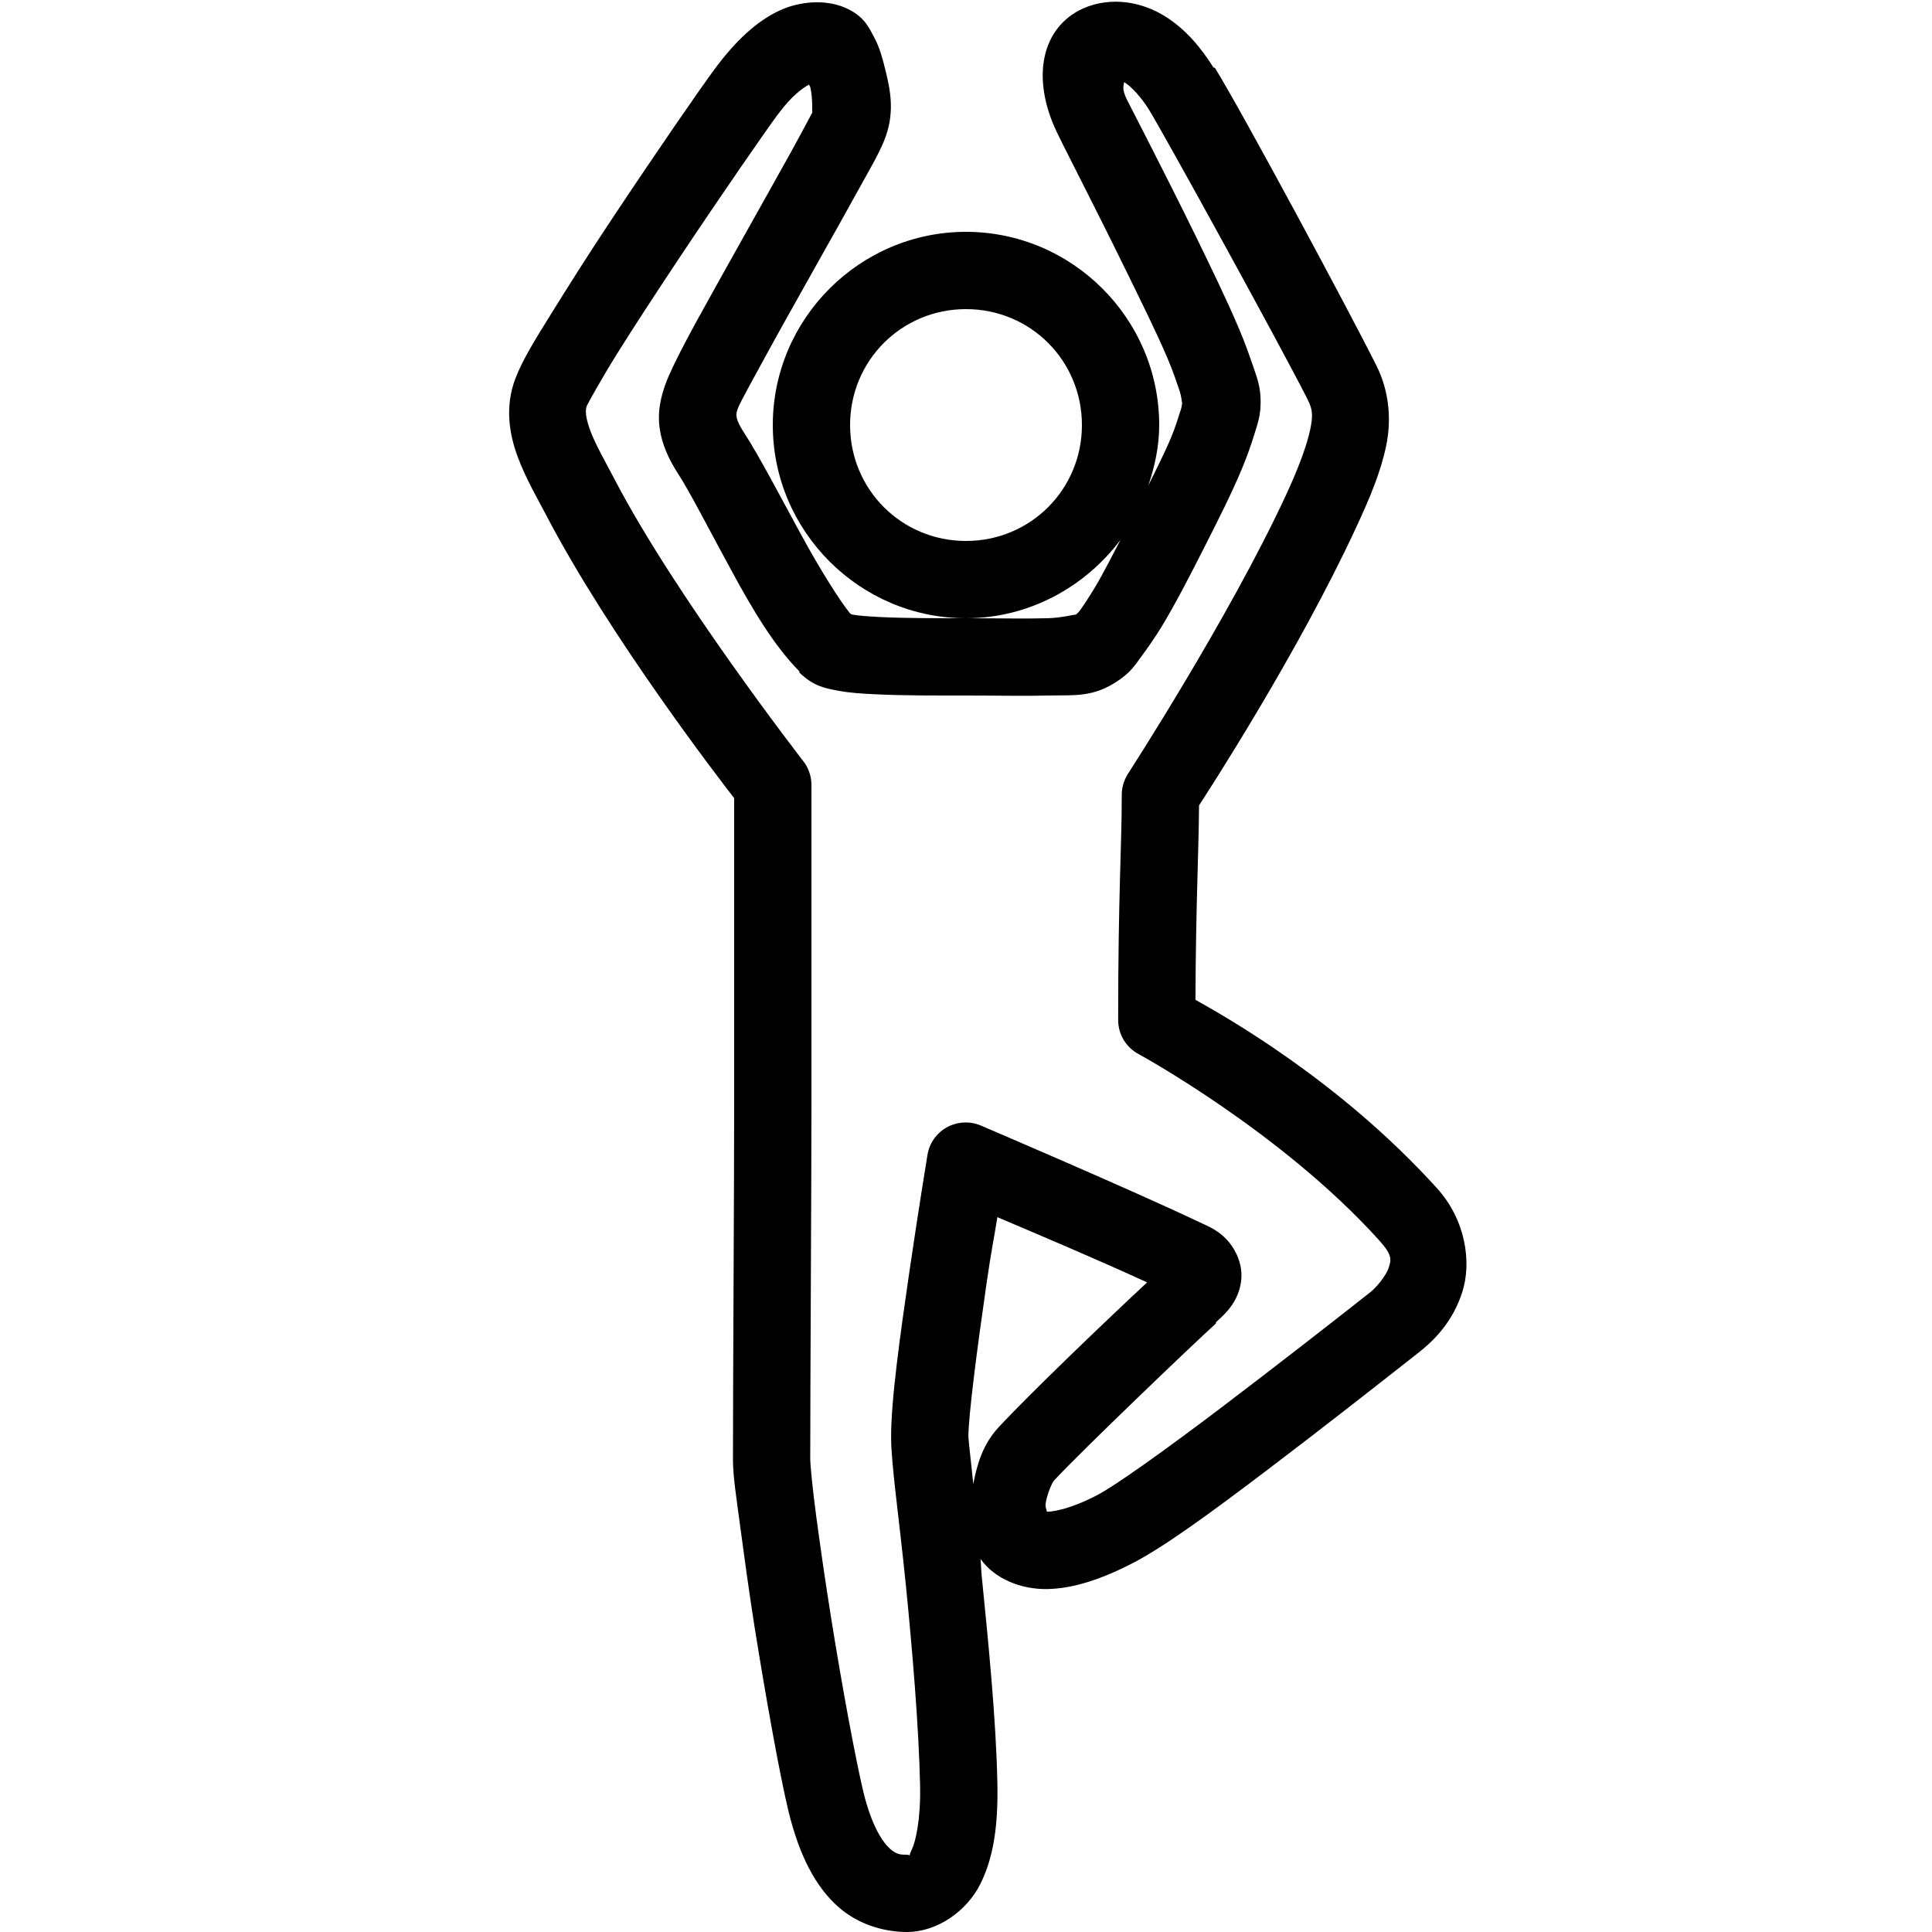 <?xml version="1.0" encoding="UTF-8"?>
<svg xmlns="http://www.w3.org/2000/svg" xmlns:xlink="http://www.w3.org/1999/xlink" viewBox="0 0 50 50" version="1.1" width="50px" height="50px">
<g id="surface1">
<path style=" " d="M 21.031 0.062 C 20.738 0.078 20.445 0.145 20.156 0.281 C 19.582 0.555 19.051 1.039 18.5 1.781 C 18.117 2.297 16.98 3.945 15.844 5.656 C 15.273 6.512 14.73 7.371 14.281 8.094 C 13.832 8.816 13.531 9.301 13.344 9.781 C 13.051 10.535 13.188 11.266 13.406 11.844 C 13.625 12.422 13.918 12.914 14.125 13.312 C 15.777 16.484 18.664 20.223 19 20.656 L 19 28.656 C 19 30.773 18.969 35.746 18.969 37.781 C 18.969 38.199 19.055 38.742 19.156 39.5 C 19.258 40.258 19.383 41.188 19.531 42.125 C 19.832 44 20.18 45.938 20.406 46.875 C 20.688 48.031 21.109 48.828 21.688 49.344 C 22.266 49.859 22.98 50 23.469 50 C 24.254 50 25.023 49.461 25.375 48.75 C 25.727 48.039 25.832 47.199 25.812 46.156 C 25.781 44.531 25.582 42.531 25.406 40.781 C 25.387 40.57 25.395 40.551 25.375 40.344 C 25.75 40.871 26.434 41.133 27.094 41.125 C 27.77 41.113 28.496 40.879 29.344 40.438 C 30.18 40 31.422 39.086 32.812 38.031 C 34.203 36.977 35.688 35.812 36.719 35 C 37.117 34.688 37.598 34.207 37.844 33.438 C 38.09 32.668 37.934 31.574 37.188 30.75 C 34.656 27.953 31.68 26.293 30.938 25.875 C 30.949 23.367 31.023 22.059 31.031 20.844 C 31.219 20.555 33.586 16.914 35.094 13.656 C 35.461 12.867 35.734 12.211 35.875 11.531 C 36.016 10.852 35.949 10.117 35.625 9.469 C 34.91 8.035 32.105 2.82 31.438 1.75 C 31.426 1.75 31.418 1.75 31.406 1.75 C 31.086 1.242 30.684 0.746 30.125 0.406 C 29.848 0.238 29.52 0.109 29.156 0.062 C 28.793 0.016 28.398 0.055 28.031 0.219 C 26.961 0.703 26.676 1.996 27.344 3.406 C 27.539 3.82 28.316 5.316 29.125 6.969 C 29.527 7.793 29.934 8.609 30.219 9.281 C 30.363 9.617 30.457 9.91 30.531 10.125 C 30.574 10.254 30.582 10.387 30.594 10.438 C 30.586 10.48 30.582 10.531 30.562 10.594 C 30.504 10.773 30.43 11.027 30.312 11.312 C 30.164 11.672 29.934 12.129 29.719 12.562 C 29.887 12.066 30 11.551 30 11 C 30 8.25 27.75 6 25 6 C 22.25 6 20 8.25 20 11 C 20 13.75 22.25 16 25 16 C 26.633 16 28.086 15.188 29 13.969 C 28.773 14.398 28.547 14.855 28.344 15.188 C 28.188 15.449 28.047 15.664 27.938 15.812 C 27.906 15.855 27.875 15.875 27.844 15.906 C 27.766 15.906 27.473 15.992 27.094 16 C 26.539 16.016 25.805 16 25 16 C 24.203 16 23.398 16 22.781 15.969 C 22.473 15.953 22.215 15.934 22.062 15.906 C 22.023 15.898 22.023 15.887 22 15.875 C 21.742 15.562 21.211 14.719 20.719 13.812 C 20.184 12.832 19.668 11.836 19.25 11.188 C 19.09 10.941 19.066 10.824 19.062 10.781 C 19.059 10.738 19.039 10.695 19.125 10.5 C 19.168 10.398 19.465 9.855 19.812 9.219 C 20.16 8.582 20.602 7.797 21.031 7.031 C 21.461 6.266 21.887 5.508 22.219 4.906 C 22.551 4.305 22.727 4.012 22.875 3.656 C 23.168 2.945 23.051 2.352 22.906 1.781 C 22.836 1.496 22.762 1.223 22.625 0.969 C 22.488 0.715 22.363 0.402 21.844 0.188 C 21.609 0.09 21.324 0.047 21.031 0.062 Z M 29.094 2.125 C 29.281 2.238 29.531 2.516 29.719 2.812 C 30.133 3.477 33.211 9.082 33.844 10.344 C 33.973 10.602 33.984 10.758 33.906 11.125 C 33.828 11.492 33.633 12.055 33.281 12.812 C 31.82 15.969 29.188 20.031 29.188 20.031 C 29.082 20.199 29.027 20.395 29.031 20.594 C 29.031 21.93 28.938 23.094 28.938 26.406 C 28.941 26.773 29.145 27.109 29.469 27.281 C 29.469 27.281 33.145 29.281 35.688 32.094 C 36.039 32.484 36.008 32.598 35.938 32.812 C 35.867 33.027 35.613 33.324 35.469 33.438 C 34.441 34.25 32.965 35.398 31.594 36.438 C 30.223 37.477 28.883 38.438 28.406 38.688 C 27.762 39.027 27.312 39.117 27.094 39.125 C 27.082 39.055 27.047 39 27.062 38.906 C 27.102 38.645 27.234 38.363 27.281 38.312 C 28.004 37.535 30.816 34.844 31.469 34.25 L 31.469 34.219 C 31.633 34.07 31.805 33.914 31.938 33.688 C 32.078 33.453 32.188 33.094 32.094 32.719 C 32 32.344 31.781 32.086 31.594 31.938 C 31.406 31.789 31.223 31.715 31.031 31.625 C 29.273 30.789 25.375 29.125 25.375 29.125 C 25.09 29.008 24.766 29.027 24.496 29.18 C 24.227 29.332 24.043 29.602 24 29.906 C 24 29.906 23.766 31.328 23.531 32.938 C 23.297 34.547 23.055 36.254 23.062 37.219 C 23.066 37.91 23.262 39.234 23.438 40.969 C 23.613 42.703 23.781 44.719 23.812 46.219 C 23.828 47.09 23.699 47.656 23.594 47.875 C 23.488 48.094 23.602 48 23.469 48 C 23.312 48 23.207 48 23.031 47.844 C 22.855 47.688 22.562 47.273 22.344 46.375 C 22.16 45.613 21.793 43.664 21.5 41.812 C 21.352 40.887 21.223 39.98 21.125 39.25 C 21.027 38.52 20.969 37.891 20.969 37.781 C 20.969 35.758 21 30.785 21 28.656 L 21 20.312 C 21 20.086 20.922 19.863 20.781 19.688 C 20.781 19.688 17.488 15.445 15.906 12.406 C 15.66 11.938 15.41 11.5 15.281 11.156 C 15.152 10.812 15.141 10.617 15.188 10.5 C 15.203 10.465 15.535 9.852 15.969 9.156 C 16.402 8.461 16.969 7.598 17.531 6.75 C 18.656 5.059 19.844 3.344 20.125 2.969 C 20.508 2.453 20.777 2.281 20.938 2.188 C 20.945 2.215 20.961 2.223 20.969 2.25 C 21.047 2.559 21.004 2.977 21.031 2.906 C 21.074 2.805 20.797 3.344 20.469 3.938 C 20.141 4.531 19.711 5.293 19.281 6.062 C 18.852 6.832 18.418 7.602 18.062 8.25 C 17.707 8.898 17.457 9.387 17.312 9.719 C 17.148 10.094 17.016 10.535 17.062 11 C 17.109 11.465 17.305 11.887 17.562 12.281 C 17.852 12.727 18.383 13.766 18.938 14.781 C 19.484 15.789 20.039 16.719 20.688 17.375 L 20.688 17.406 C 21.066 17.773 21.383 17.816 21.688 17.875 C 22 17.934 22.328 17.953 22.688 17.969 C 23.402 18.004 24.223 18 25 18 C 25.766 18 26.512 18.016 27.156 18 C 27.801 17.984 28.301 18.062 28.969 17.594 C 29.27 17.383 29.367 17.223 29.531 17 C 29.695 16.777 29.883 16.512 30.062 16.219 C 30.418 15.633 30.785 14.918 31.156 14.188 C 31.527 13.457 31.895 12.73 32.156 12.094 C 32.289 11.773 32.387 11.484 32.469 11.219 C 32.551 10.953 32.625 10.754 32.625 10.406 C 32.625 10.016 32.539 9.797 32.438 9.5 C 32.336 9.203 32.219 8.863 32.062 8.5 C 31.754 7.77 31.348 6.938 30.938 6.094 C 30.113 4.41 29.207 2.668 29.156 2.562 C 29.031 2.297 29.078 2.223 29.094 2.125 Z M 25 8 C 26.668 8 28 9.332 28 11 C 28 12.668 26.668 14 25 14 C 23.332 14 22 12.668 22 11 C 22 9.332 23.332 8 25 8 Z M 25.812 31.5 C 26.785 31.914 28.297 32.551 29.688 33.188 C 28.703 34.102 26.648 36.07 25.844 36.938 C 25.43 37.383 25.285 37.906 25.188 38.406 C 25.156 38.059 25.062 37.27 25.062 37.188 C 25.059 36.656 25.301 34.805 25.531 33.219 C 25.664 32.309 25.723 32.059 25.812 31.5 Z "/>
</g>
</svg>
